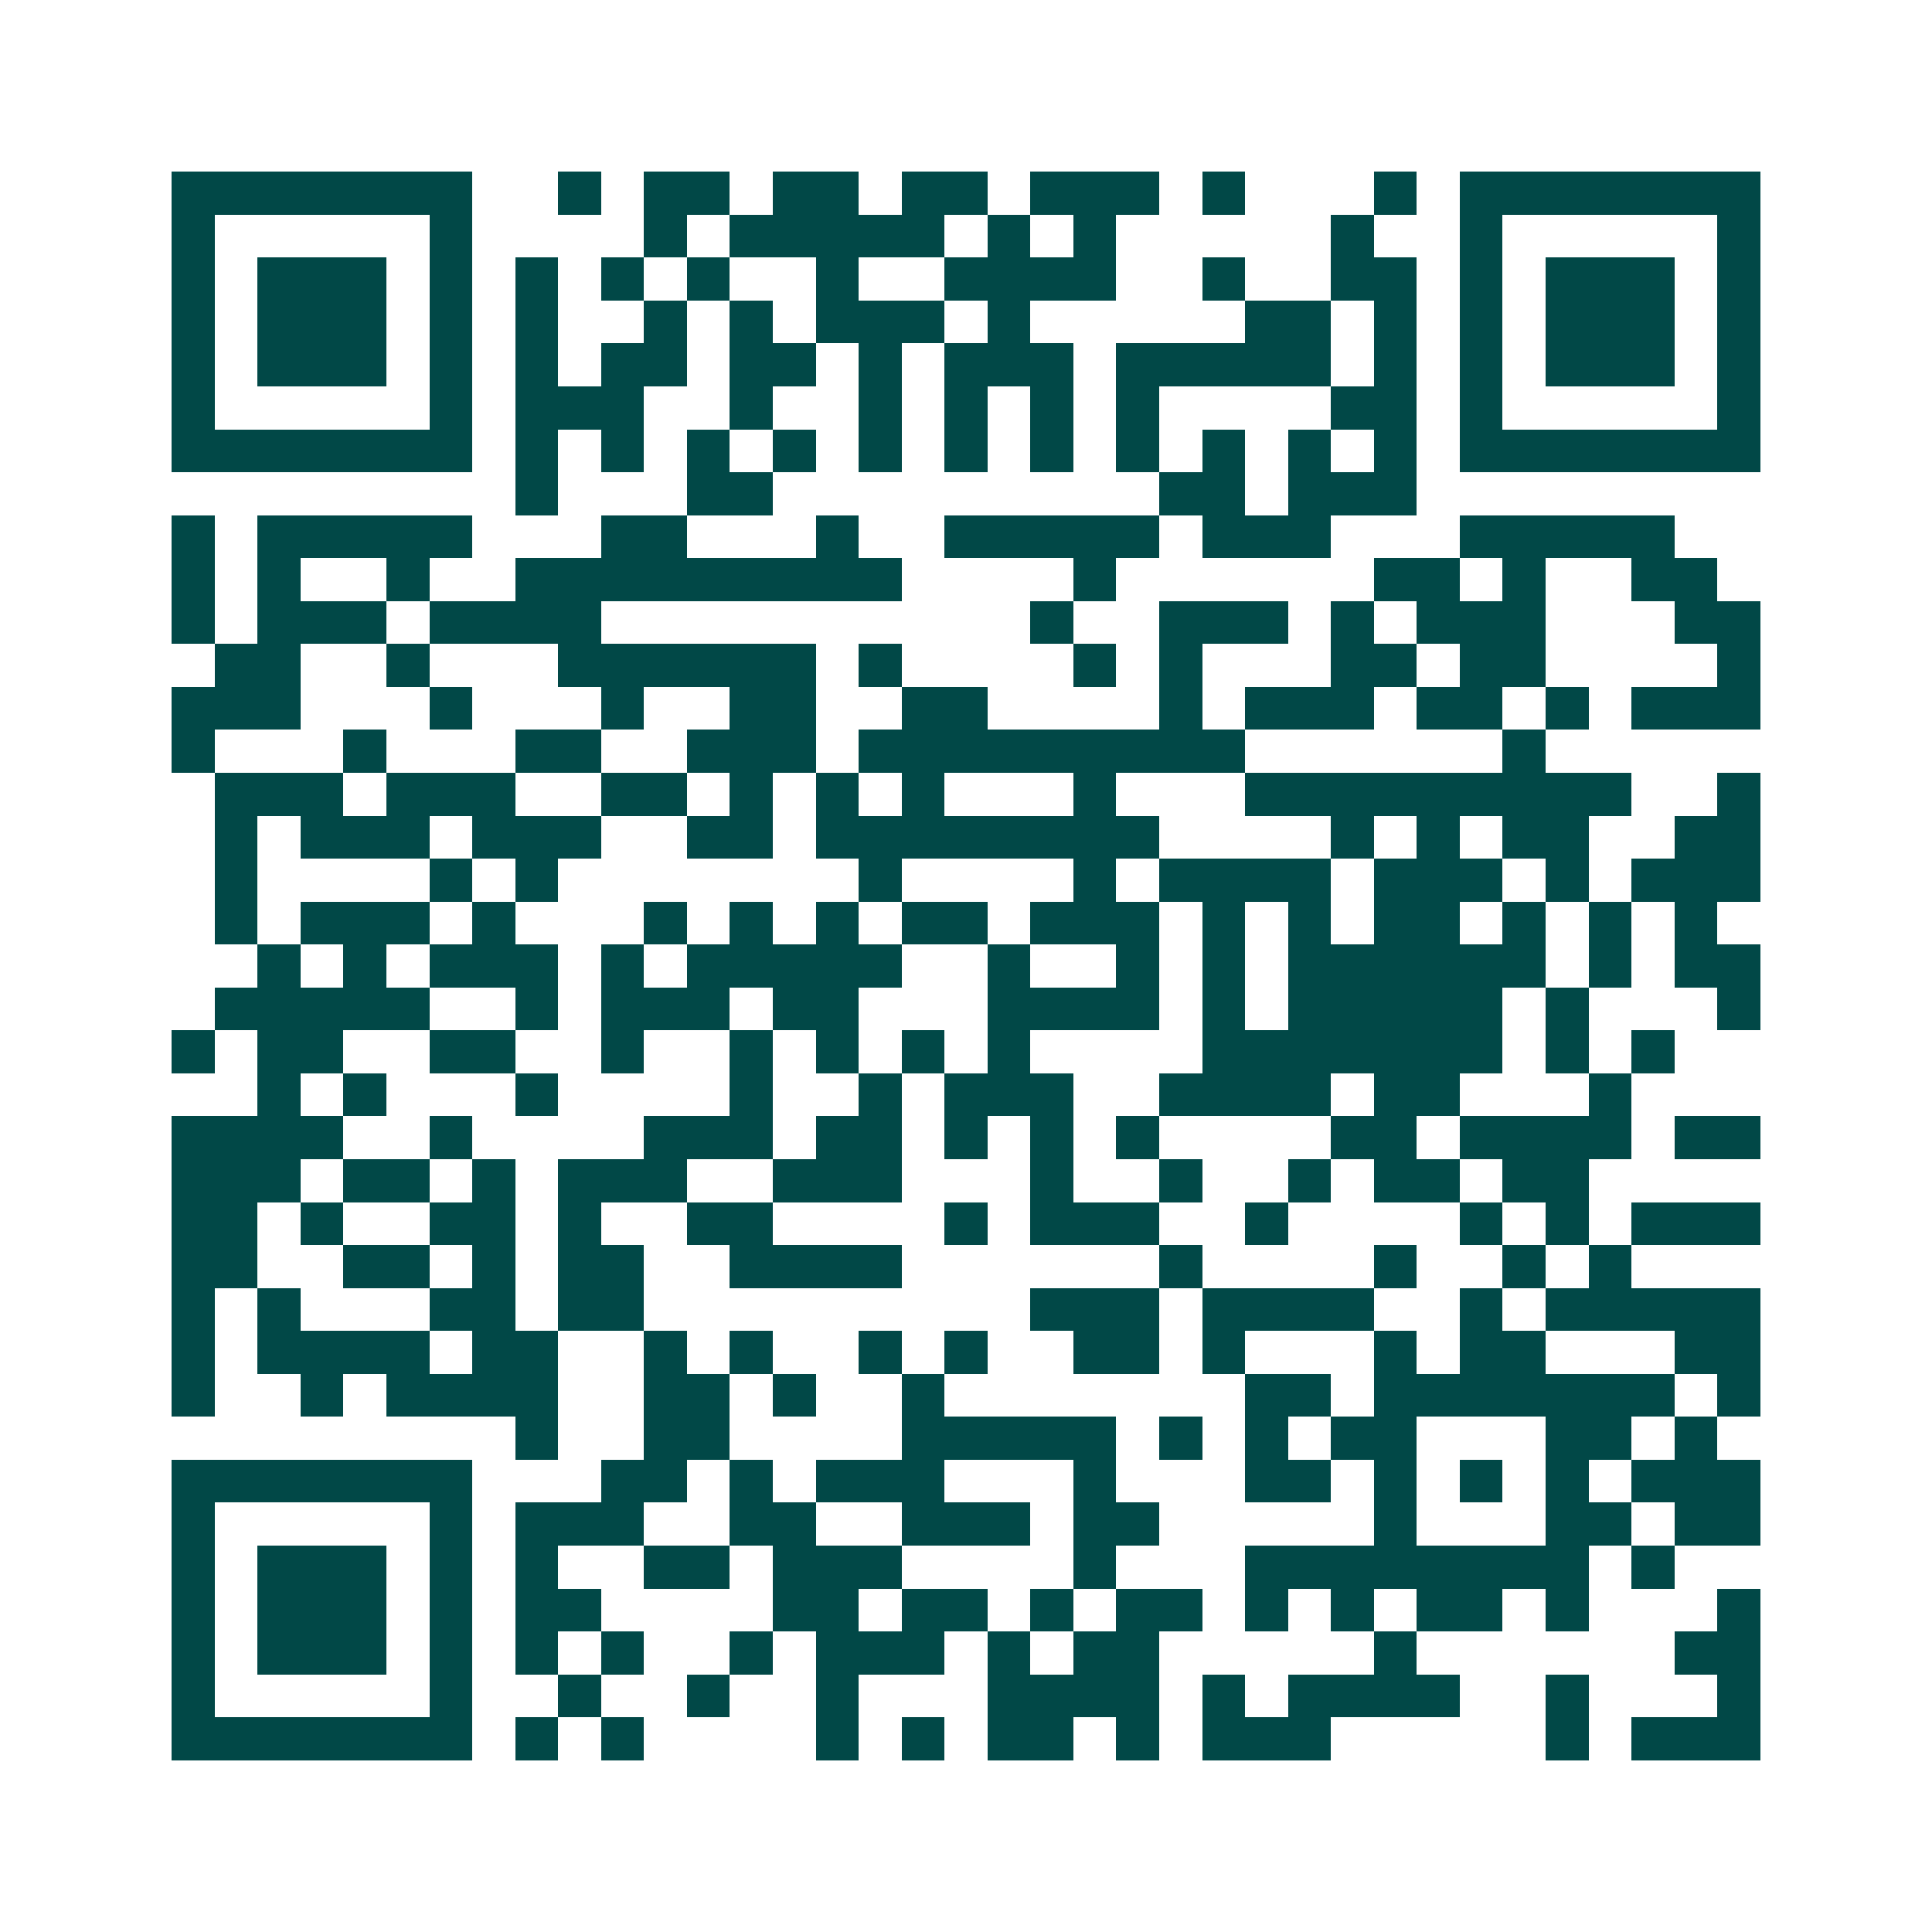 <svg xmlns="http://www.w3.org/2000/svg" width="200" height="200" viewBox="0 0 45 45" shape-rendering="crispEdges"><path fill="#ffffff" d="M0 0h45v45H0z"/><path stroke="#014847" d="M4 4.5h7m2 0h1m1 0h2m1 0h2m1 0h2m1 0h3m1 0h1m3 0h1m1 0h7M4 5.5h1m5 0h1m4 0h1m1 0h5m1 0h1m1 0h1m5 0h1m2 0h1m5 0h1M4 6.5h1m1 0h3m1 0h1m1 0h1m1 0h1m1 0h1m2 0h1m2 0h4m2 0h1m2 0h2m1 0h1m1 0h3m1 0h1M4 7.5h1m1 0h3m1 0h1m1 0h1m2 0h1m1 0h1m1 0h3m1 0h1m5 0h2m1 0h1m1 0h1m1 0h3m1 0h1M4 8.5h1m1 0h3m1 0h1m1 0h1m1 0h2m1 0h2m1 0h1m1 0h3m1 0h5m1 0h1m1 0h1m1 0h3m1 0h1M4 9.5h1m5 0h1m1 0h3m2 0h1m2 0h1m1 0h1m1 0h1m1 0h1m4 0h2m1 0h1m5 0h1M4 10.5h7m1 0h1m1 0h1m1 0h1m1 0h1m1 0h1m1 0h1m1 0h1m1 0h1m1 0h1m1 0h1m1 0h1m1 0h7M12 11.5h1m3 0h2m9 0h2m1 0h3M4 12.5h1m1 0h5m3 0h2m3 0h1m2 0h5m1 0h3m3 0h5M4 13.5h1m1 0h1m2 0h1m2 0h9m4 0h1m6 0h2m1 0h1m2 0h2M4 14.5h1m1 0h3m1 0h4m10 0h1m2 0h3m1 0h1m1 0h3m3 0h2M5 15.5h2m2 0h1m3 0h6m1 0h1m4 0h1m1 0h1m3 0h2m1 0h2m4 0h1M4 16.5h3m3 0h1m3 0h1m2 0h2m2 0h2m4 0h1m1 0h3m1 0h2m1 0h1m1 0h3M4 17.5h1m3 0h1m3 0h2m2 0h3m1 0h9m6 0h1M5 18.5h3m1 0h3m2 0h2m1 0h1m1 0h1m1 0h1m3 0h1m3 0h9m2 0h1M5 19.5h1m1 0h3m1 0h3m2 0h2m1 0h8m4 0h1m1 0h1m1 0h2m2 0h2M5 20.5h1m4 0h1m1 0h1m7 0h1m4 0h1m1 0h4m1 0h3m1 0h1m1 0h3M5 21.5h1m1 0h3m1 0h1m3 0h1m1 0h1m1 0h1m1 0h2m1 0h3m1 0h1m1 0h1m1 0h2m1 0h1m1 0h1m1 0h1M6 22.5h1m1 0h1m1 0h3m1 0h1m1 0h5m2 0h1m2 0h1m1 0h1m1 0h6m1 0h1m1 0h2M5 23.5h5m2 0h1m1 0h3m1 0h2m3 0h4m1 0h1m1 0h5m1 0h1m3 0h1M4 24.5h1m1 0h2m2 0h2m2 0h1m2 0h1m1 0h1m1 0h1m1 0h1m4 0h7m1 0h1m1 0h1M6 25.5h1m1 0h1m3 0h1m4 0h1m2 0h1m1 0h3m2 0h4m1 0h2m3 0h1M4 26.5h4m2 0h1m4 0h3m1 0h2m1 0h1m1 0h1m1 0h1m4 0h2m1 0h4m1 0h2M4 27.5h3m1 0h2m1 0h1m1 0h3m2 0h3m3 0h1m2 0h1m2 0h1m1 0h2m1 0h2M4 28.5h2m1 0h1m2 0h2m1 0h1m2 0h2m4 0h1m1 0h3m2 0h1m4 0h1m1 0h1m1 0h3M4 29.5h2m2 0h2m1 0h1m1 0h2m2 0h4m6 0h1m4 0h1m2 0h1m1 0h1M4 30.5h1m1 0h1m3 0h2m1 0h2m9 0h3m1 0h4m2 0h1m1 0h5M4 31.5h1m1 0h4m1 0h2m2 0h1m1 0h1m2 0h1m1 0h1m2 0h2m1 0h1m3 0h1m1 0h2m3 0h2M4 32.5h1m2 0h1m1 0h4m2 0h2m1 0h1m2 0h1m7 0h2m1 0h7m1 0h1M12 33.5h1m2 0h2m4 0h5m1 0h1m1 0h1m1 0h2m3 0h2m1 0h1M4 34.5h7m3 0h2m1 0h1m1 0h3m3 0h1m3 0h2m1 0h1m1 0h1m1 0h1m1 0h3M4 35.5h1m5 0h1m1 0h3m2 0h2m2 0h3m1 0h2m5 0h1m3 0h2m1 0h2M4 36.5h1m1 0h3m1 0h1m1 0h1m2 0h2m1 0h3m4 0h1m3 0h8m1 0h1M4 37.5h1m1 0h3m1 0h1m1 0h2m4 0h2m1 0h2m1 0h1m1 0h2m1 0h1m1 0h1m1 0h2m1 0h1m3 0h1M4 38.5h1m1 0h3m1 0h1m1 0h1m1 0h1m2 0h1m1 0h3m1 0h1m1 0h2m5 0h1m6 0h2M4 39.5h1m5 0h1m2 0h1m2 0h1m2 0h1m3 0h4m1 0h1m1 0h4m2 0h1m3 0h1M4 40.5h7m1 0h1m1 0h1m4 0h1m1 0h1m1 0h2m1 0h1m1 0h3m5 0h1m1 0h3"/></svg>
